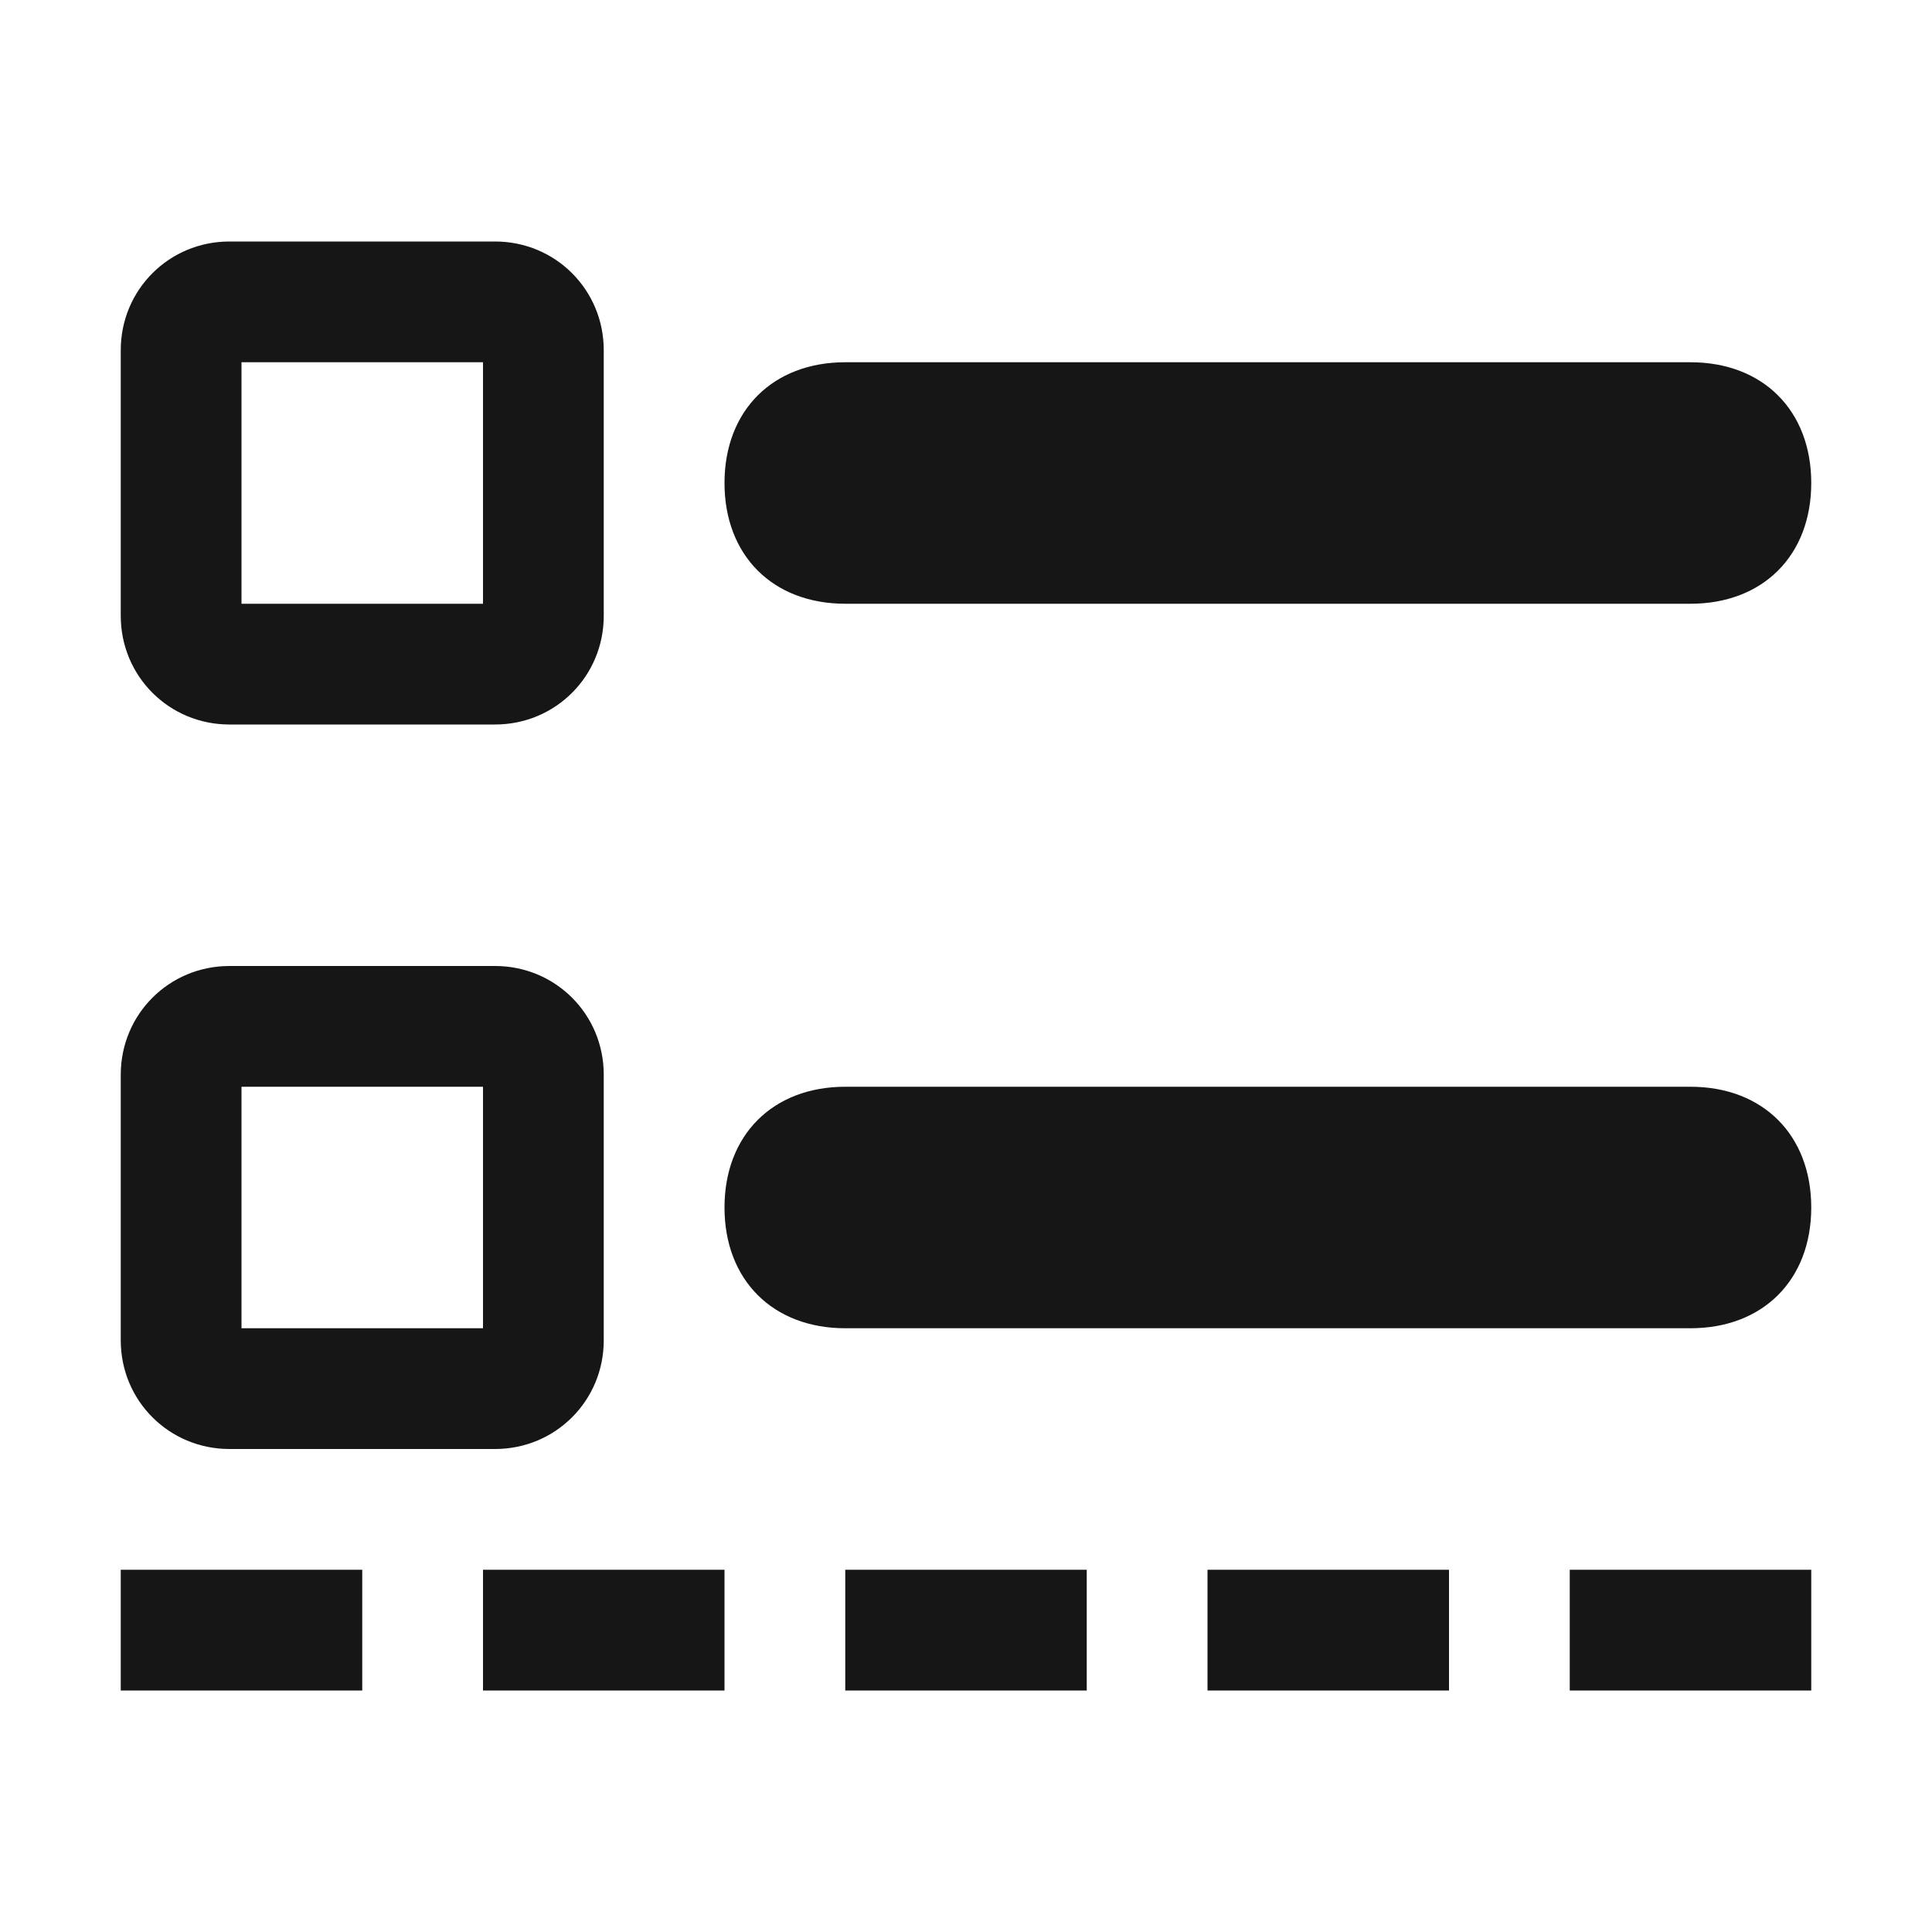 <svg xmlns="http://www.w3.org/2000/svg" style="enable-background:new 0 0 16 16" viewBox="0 0 16 16" width="16px" height="16px"><g fill="#161616"><path d="M1,13h2v1H1V13z M4,13h2v1H4V13z M7,13h2v1H7V13z M10,13h2v1h-2V13z M13,13h2v1h-2V13z M4.1,2H1.9C1.4,2,1,2.4,1,2.9v2.2 C1,5.6,1.4,6,1.9,6h2.2C4.6,6,5,5.6,5,5.1V2.9C5,2.4,4.6,2,4.1,2z M4,5H2V3h2V5z M4.1,8H1.9C1.4,8,1,8.4,1,8.9v2.2 C1,11.6,1.4,12,1.9,12h2.2C4.6,12,5,11.6,5,11.1V8.9C5,8.4,4.6,8,4.1,8z M4,11H2V9h2V11z M14,5H7C6.4,5,6,4.6,6,4v0c0-0.6,0.4-1,1-1 h7c0.6,0,1,0.4,1,1v0C15,4.6,14.6,5,14,5z M14,11H7c-0.6,0-1-0.4-1-1v0c0-0.6,0.4-1,1-1h7c0.6,0,1,0.4,1,1v0C15,10.6,14.6,11,14,11z"/></g></svg>